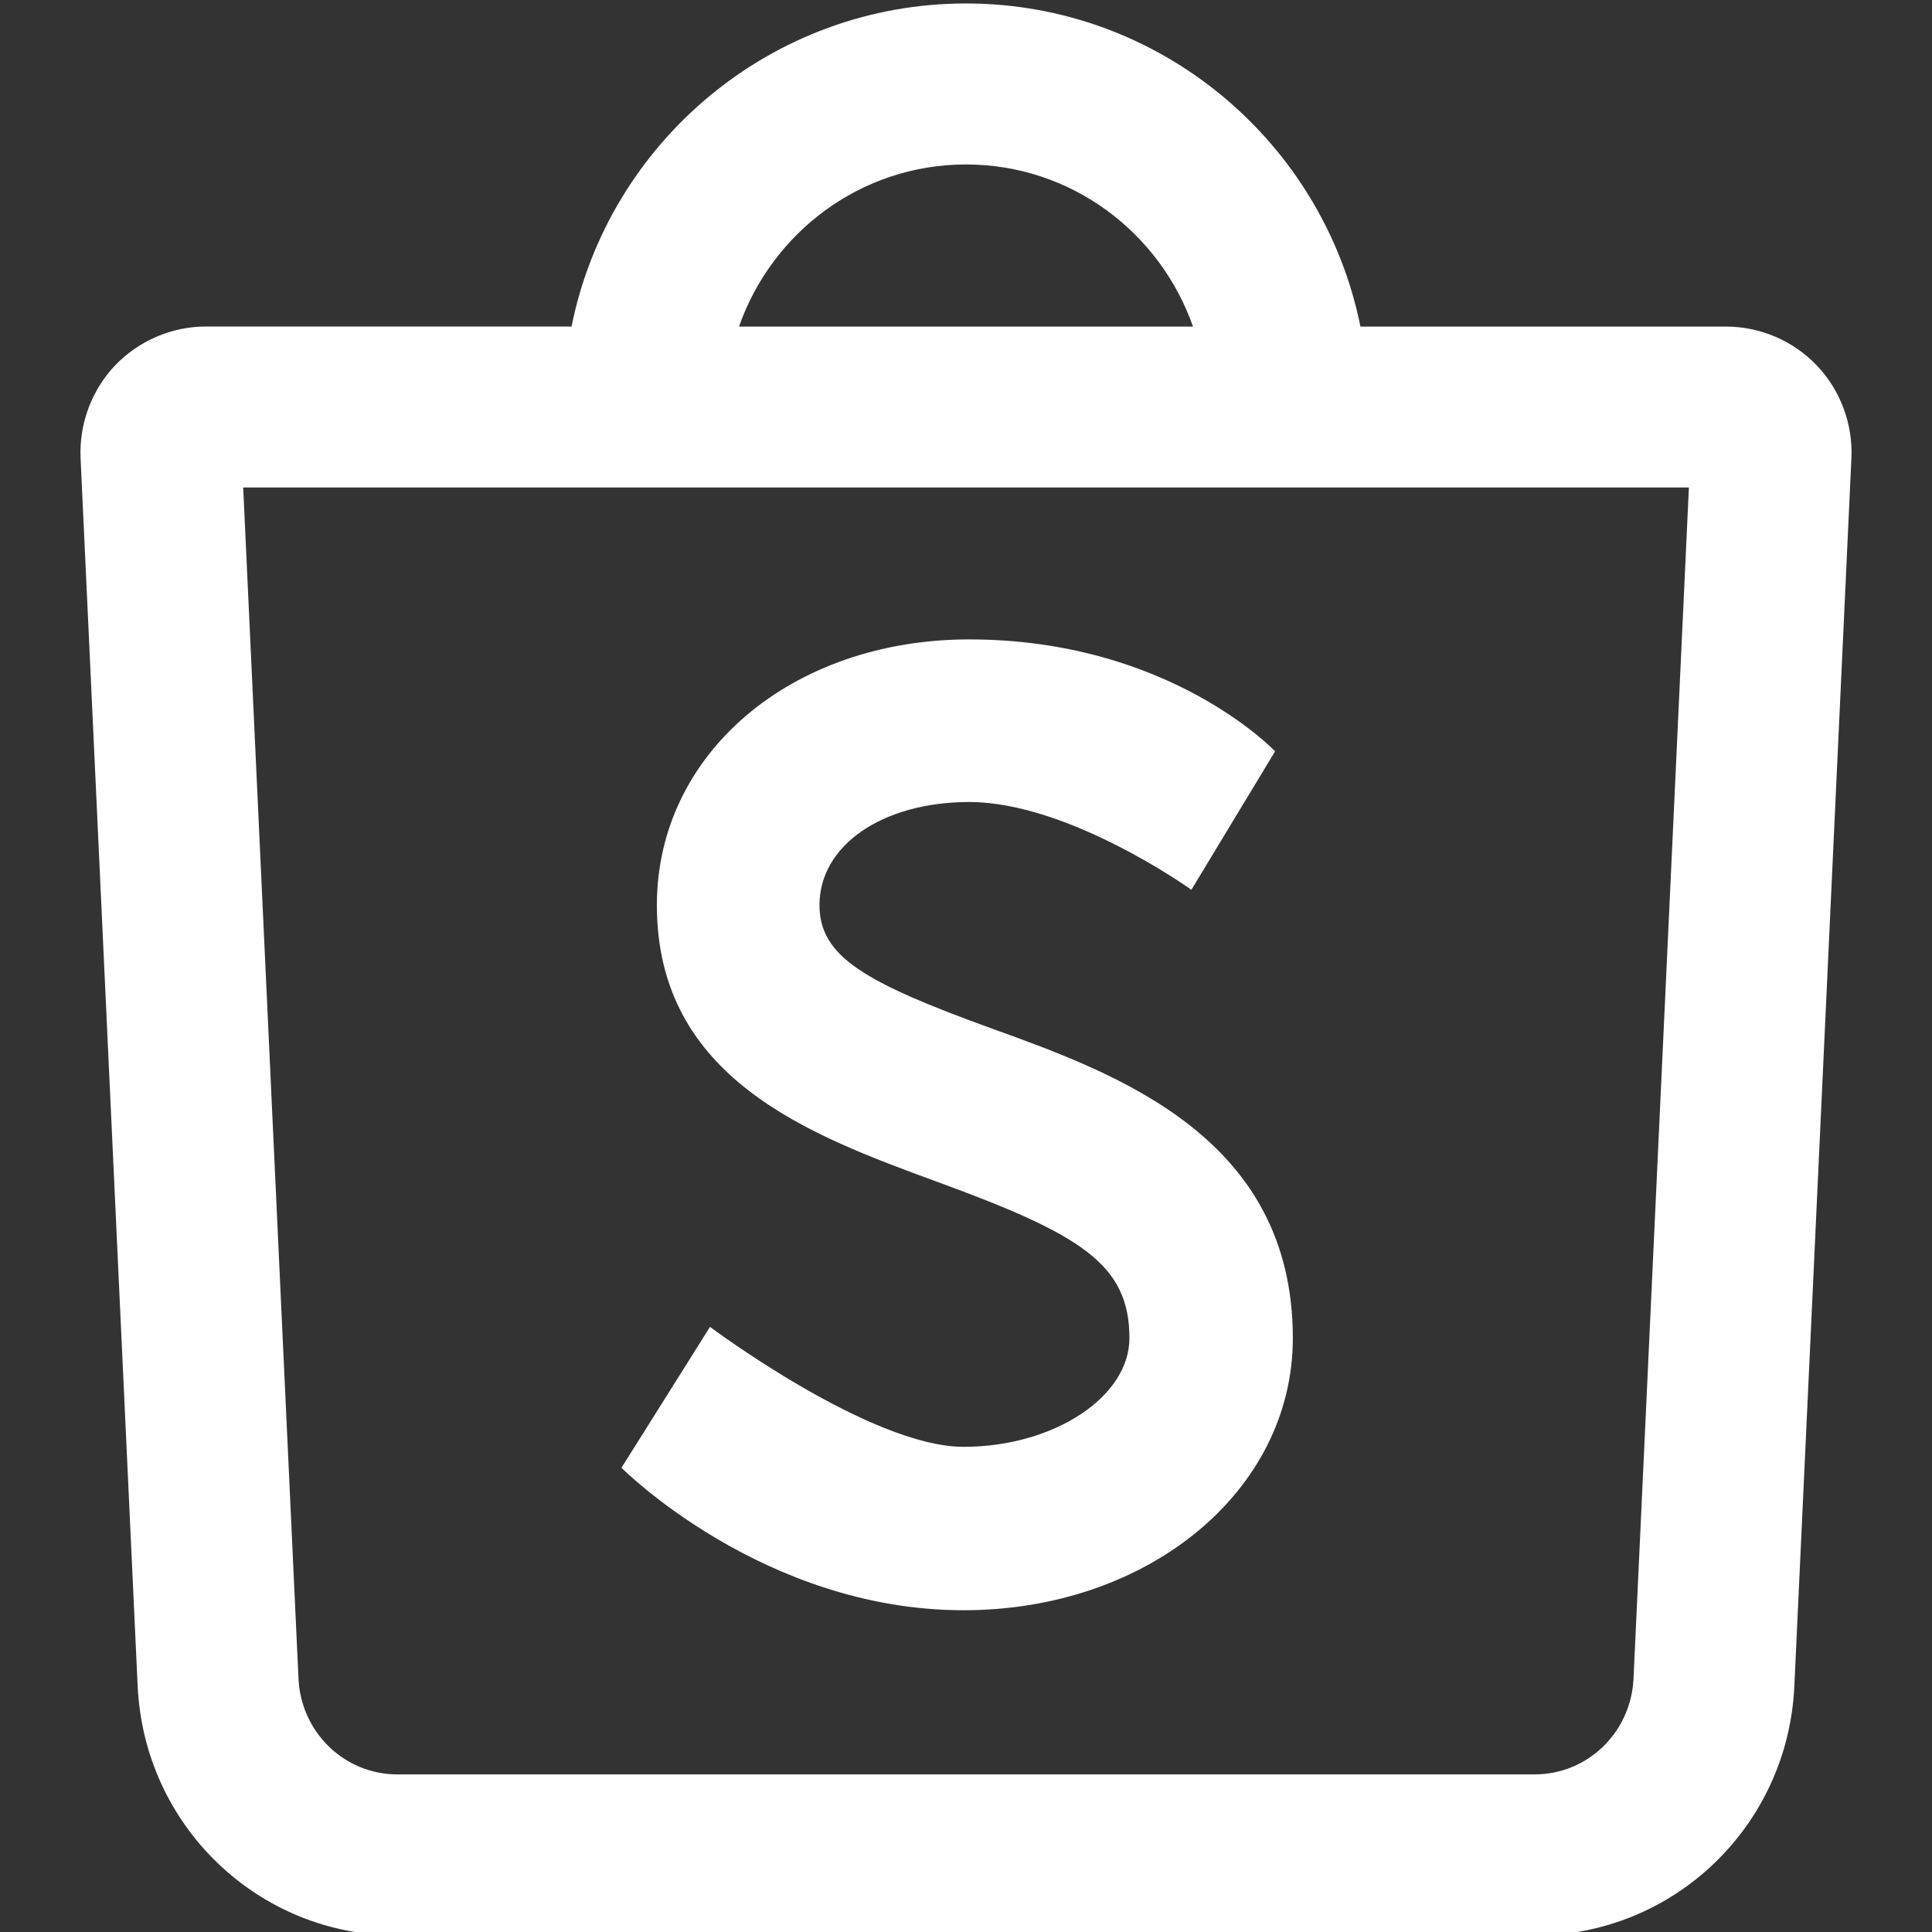 <svg xmlns="http://www.w3.org/2000/svg" x="0px" y="0px" width="100" height="100" viewBox="0 0 24 24">
<rect x="0" y="0" width="24" height="24" fill="#333333" stroke="none"/>
<path fill="#ffffff" d="M22.567,4.538c-0.292-0.306-0.702-0.481-1.125-0.481H16.9c-0.46-2.286-2.481-4.014-4.9-4.014 S7.559,1.77,7.1,4.056H2.557c-0.422,0-0.832,0.176-1.125,0.481C1.139,4.844,0.982,5.264,1.001,5.691L1.71,20.945 c0.081,1.737,1.497,3.098,3.225,3.098h14.13c1.728,0,3.145-1.36,3.225-3.097L22.999,5.69C23.018,5.264,22.861,4.844,22.567,4.538z M12,2.043c1.307,0,2.41,0.845,2.82,2.014H9.18C9.59,2.888,10.693,2.043,12,2.043z M20.292,20.853 c-0.031,0.667-0.57,1.189-1.227,1.189H4.935c-0.657,0-1.196-0.522-1.227-1.19L3.021,6.056h17.959L20.292,20.853z"></path><path fill="#ffffff" d="M16.06,16.623c0,1.9-1.8,3.38-4.09,3.38c-2.491,0-4.25-1.77-4.25-1.77l1.1-1.75c0,0,1.99,1.49,3.15,1.49 c1.12,0,2.06-0.62,2.06-1.35c0-0.92-0.6-1.29-2.41-1.95c-1.55-0.57-3.46-1.27-3.46-3.43c0-1.88,1.67-3.3,3.88-3.3 c2.485,0,3.797,1.388,3.8,1.39l-1.04,1.72c-0.001,0-1.519-1.09-2.76-1.09c-1.08,0-1.86,0.54-1.86,1.28 c0,0.64,0.56,0.96,2.13,1.53C13.89,13.342,16.06,14.132,16.06,16.623z"></path>
</svg>